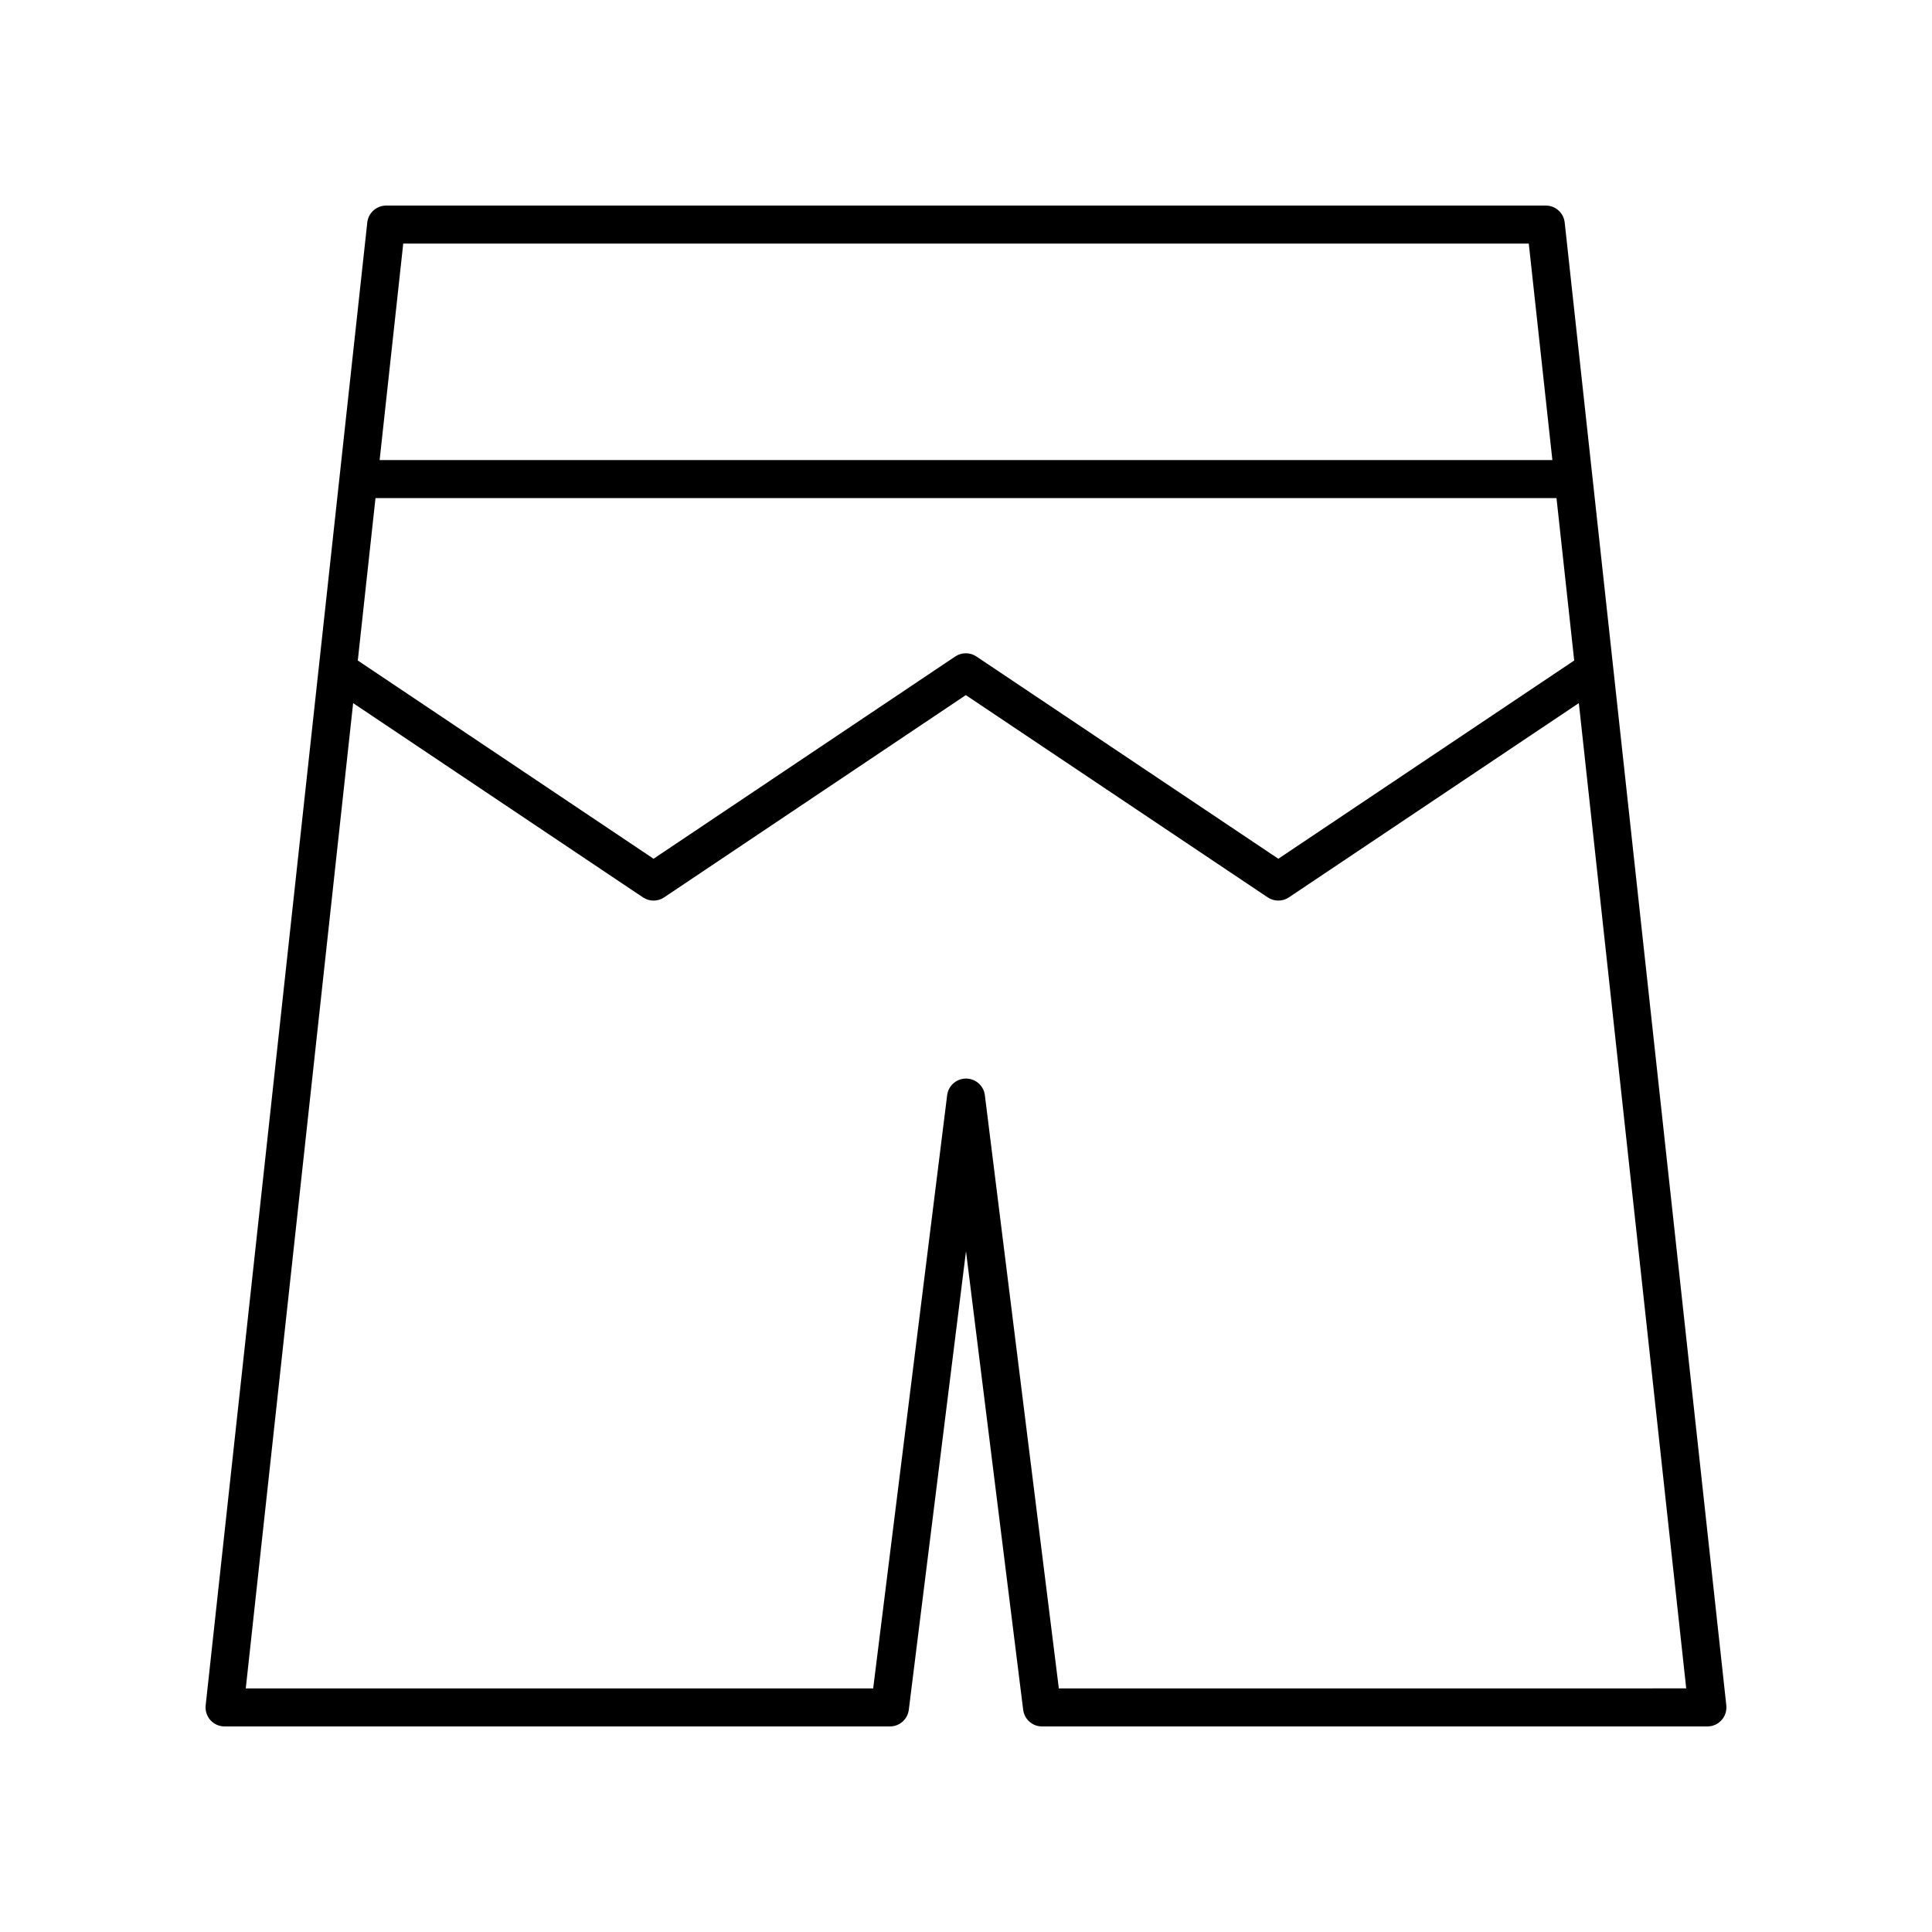 <?xml version="1.0" encoding="UTF-8"?>
<!-- Uploaded to: SVG Repo, www.svgrepo.com, Generator: SVG Repo Mixer Tools -->
<svg fill="#000000" width="800px" height="800px" version="1.1" viewBox="144 144 512 512" xmlns="http://www.w3.org/2000/svg">
 <path d="m553.66 198.48h-307.32c-2.574 0-4.727 1.938-5.008 4.492l-42.828 392.97c-0.152 1.422 0.301 2.844 1.258 3.91 0.957 1.062 2.32 1.672 3.75 1.672h176.33c2.543 0 4.684-1.891 5-4.414l15.156-121.52 15.152 121.52c0.316 2.519 2.453 4.414 5 4.414h176.33c1.434 0 2.793-0.609 3.75-1.676 0.961-1.066 1.41-2.488 1.258-3.91l-42.828-392.97c-0.281-2.555-2.434-4.488-5.008-4.488zm-310.15 77.523h312.98l4.691 43.039-78.41 52.535-80.012-53.602c-1.691-1.137-3.918-1.137-5.609 0l-79.949 53.602-78.383-52.535zm7.352-67.449h298.28l6.254 57.371h-310.79zm173.74 382.89-19.602-157.2c-0.312-2.523-2.453-4.414-4.996-4.414s-4.684 1.891-5 4.414l-19.602 157.2h-166.27l28.453-261.11 76.809 51.48c0.848 0.566 1.824 0.855 2.805 0.855s1.957-0.285 2.805-0.855l79.949-53.605 80.008 53.605c1.691 1.137 3.918 1.137 5.609 0l76.84-51.484 28.457 261.11z"/>
</svg>